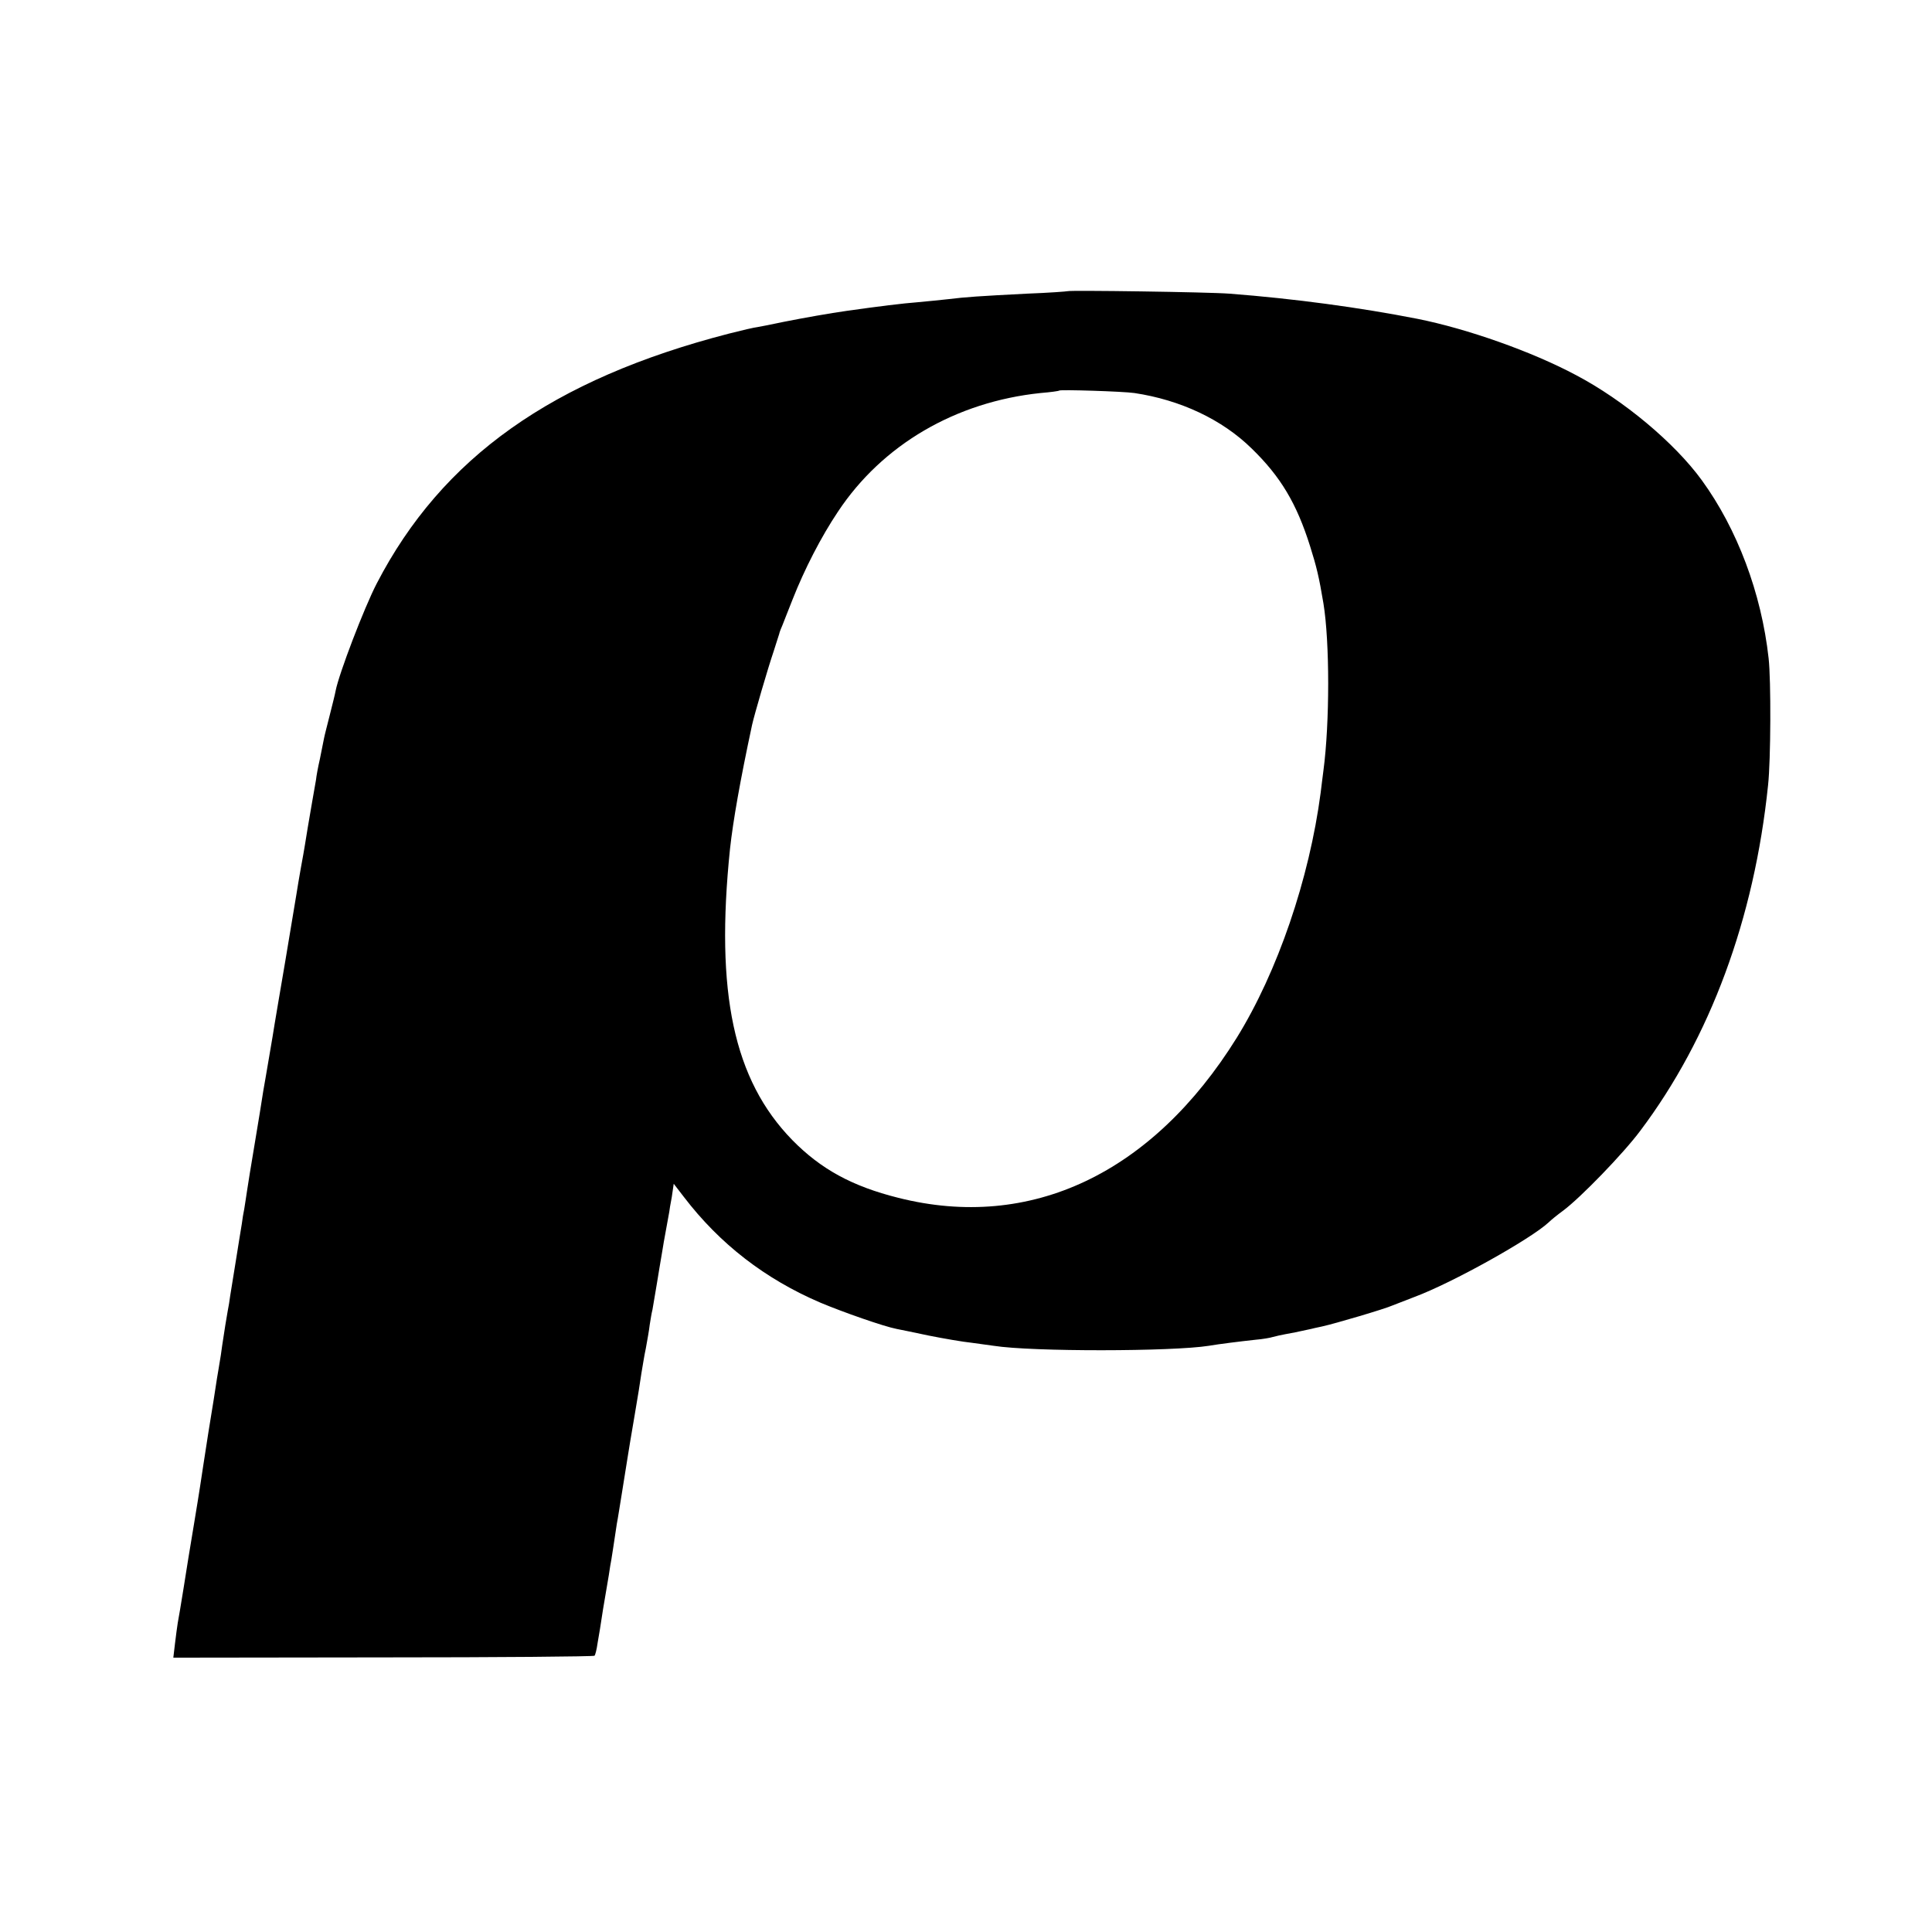 <?xml version="1.0" standalone="no"?>
<!DOCTYPE svg PUBLIC "-//W3C//DTD SVG 20010904//EN"
 "http://www.w3.org/TR/2001/REC-SVG-20010904/DTD/svg10.dtd">
<svg version="1.0" xmlns="http://www.w3.org/2000/svg"
 width="700pt" height="700pt" viewBox="0 0 700 700"
 preserveAspectRatio="xMidYMid meet">
<g transform="translate(0,700) scale(0.1,-0.1)"
fill="#000000" stroke="none">
<path d="M3868 5945 c-2 -1 -68 -6 -148 -9 -174 -9 -220 -12 -285 -20 -27 -3
-77 -8 -110 -11 -53 -4 -142 -15 -255 -31 -64 -9 -154 -25 -230 -40 -41 -9
-84 -17 -95 -19 -11 -1 -58 -12 -105 -24 -638 -165 -1038 -448 -1275 -905 -46
-89 -137 -327 -149 -389 -2 -12 -12 -51 -21 -87 -9 -36 -19 -74 -21 -85 -2
-11 -9 -45 -15 -75 -7 -30 -13 -64 -14 -75 -2 -11 -8 -47 -14 -80 -13 -75 -21
-123 -26 -155 -2 -14 -9 -52 -15 -85 -6 -33 -13 -76 -16 -95 -3 -19 -21 -127
-40 -240 -19 -113 -37 -216 -39 -230 -2 -14 -11 -68 -20 -120 -9 -52 -18 -107
-21 -122 -9 -60 -14 -87 -33 -203 -11 -66 -23 -138 -26 -160 -3 -22 -8 -51
-10 -65 -3 -14 -7 -38 -9 -55 -3 -16 -12 -75 -21 -130 -9 -55 -18 -113 -21
-130 -2 -16 -6 -41 -9 -55 -5 -28 -11 -65 -20 -125 -3 -23 -7 -50 -9 -60 -2
-11 -6 -38 -10 -60 -3 -22 -17 -110 -31 -195 -13 -85 -27 -173 -30 -195 -3
-22 -13 -80 -21 -130 -22 -133 -22 -132 -39 -240 -9 -55 -18 -111 -21 -125 -2
-14 -7 -48 -10 -75 l-6 -51 760 1 c418 0 763 3 766 6 3 3 8 23 11 45 4 21 13
77 20 124 8 47 17 102 21 124 3 21 7 46 9 55 2 14 9 55 20 131 3 14 11 66 19
115 8 50 17 106 20 125 3 19 14 87 25 150 11 63 22 133 25 155 4 22 10 63 16
90 5 28 12 66 14 85 3 19 7 44 10 55 2 11 7 40 11 65 4 25 9 52 10 60 1 8 6
35 10 60 4 25 9 52 10 60 6 34 19 105 20 110 0 3 4 27 9 53 l7 48 37 -48 c130
-170 294 -297 495 -383 81 -34 229 -86 276 -95 9 -2 61 -12 116 -24 55 -11
125 -23 155 -26 30 -4 66 -9 80 -11 139 -22 648 -21 780 0 34 6 115 16 170 22
25 2 53 7 62 10 10 3 30 7 45 10 24 4 42 8 93 19 3 1 21 5 40 9 46 10 229 64
255 76 11 4 47 18 80 31 137 51 422 210 487 271 7 7 30 26 52 42 63 47 218
207 279 289 253 336 413 768 463 1252 10 90 11 382 2 460 -26 236 -114 469
-242 645 -98 135 -283 290 -456 381 -159 85 -394 168 -575 204 -209 41 -446
73 -680 91 -77 6 -582 13 -587 9z m242 -369 c167 -25 318 -96 425 -201 105
-102 163 -199 212 -355 23 -73 32 -110 48 -206 23 -140 23 -433 0 -606 -3 -21
-7 -57 -10 -80 -41 -312 -156 -649 -304 -888 -306 -492 -747 -701 -1226 -580
-168 42 -281 104 -385 210 -212 218 -279 533 -225 1055 11 100 36 244 80 449
8 36 56 201 78 266 11 36 22 67 22 70 1 3 5 14 10 25 4 11 21 53 37 94 43 109
103 226 164 317 161 243 427 398 734 430 36 3 66 7 68 9 5 4 230 -3 272 -9z"/>
</g>
</svg>
